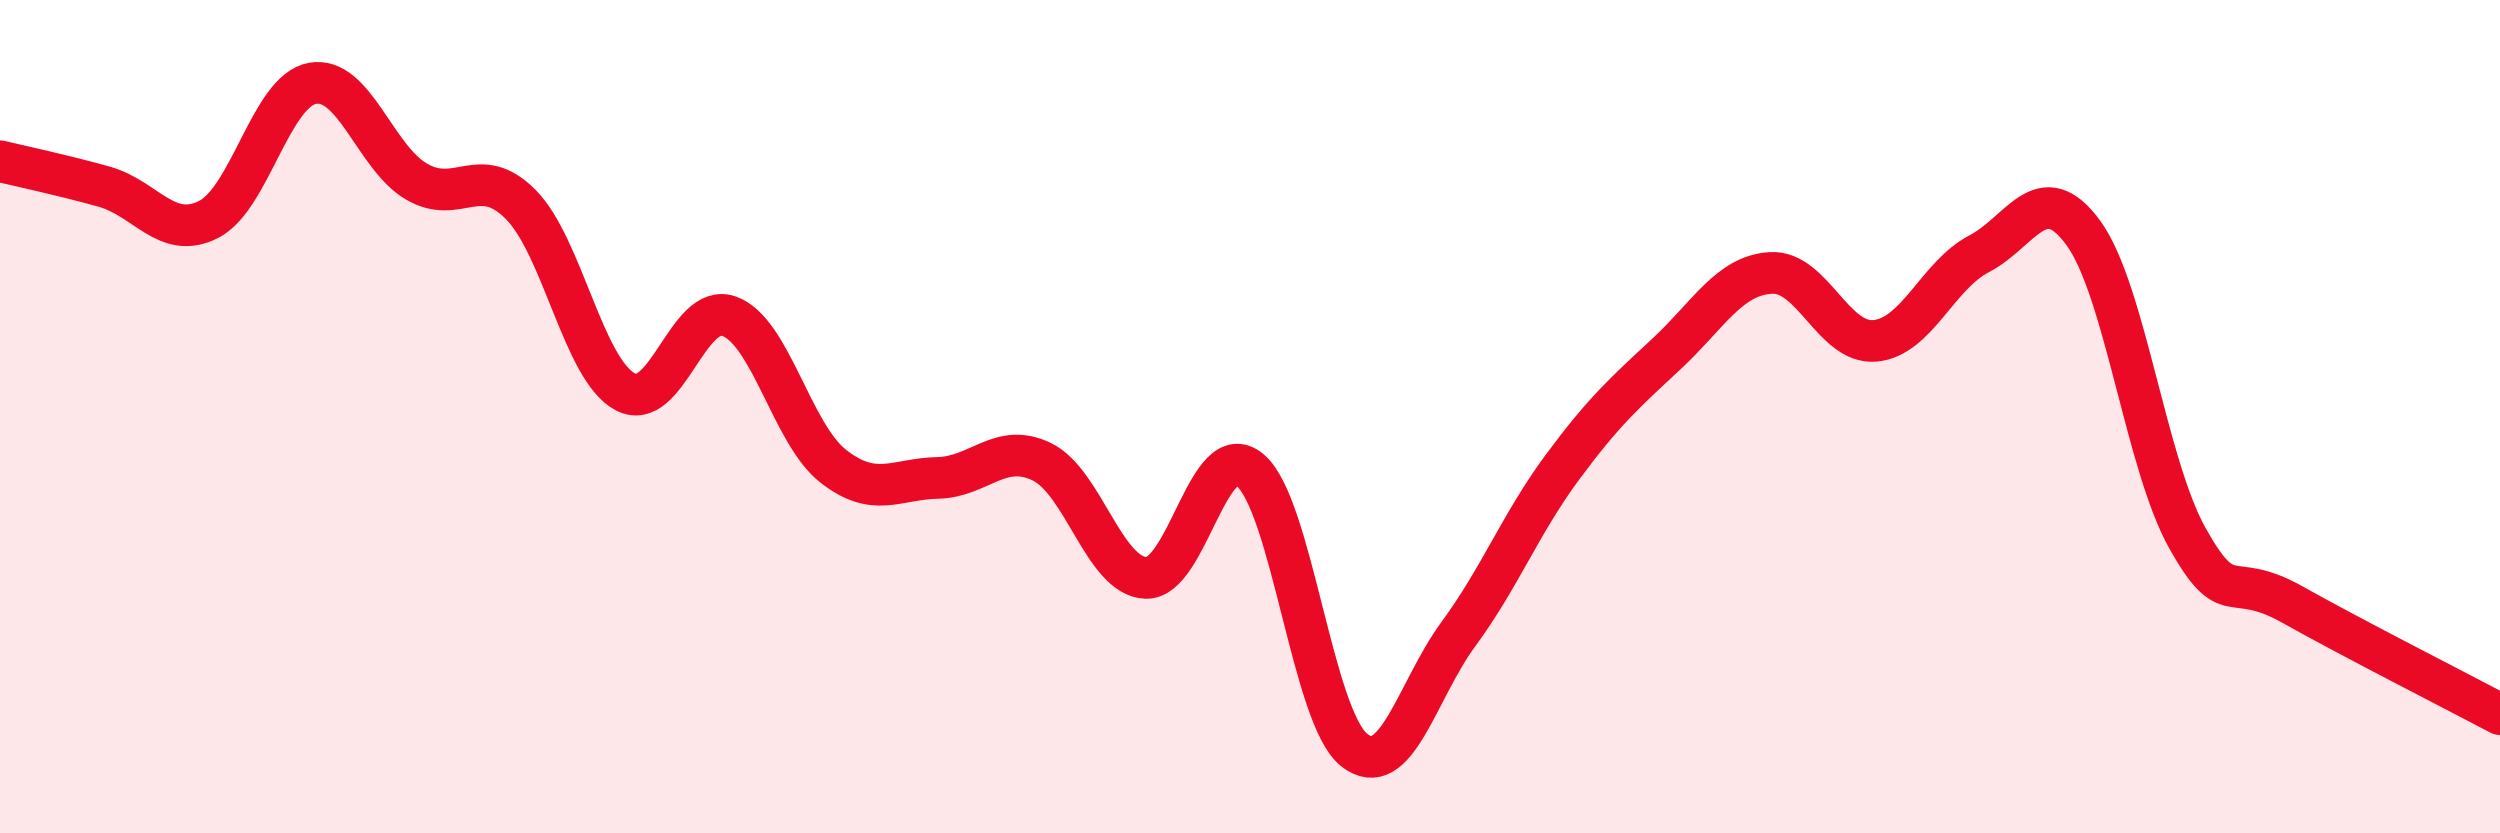 
    <svg width="60" height="20" viewBox="0 0 60 20" xmlns="http://www.w3.org/2000/svg">
      <path
        d="M 0,3.87 C 0.5,3.99 1.5,4.2 2.5,4.48 C 3.5,4.76 4,5.77 5,5.27 C 6,4.77 6.5,2.18 7.5,2 C 8.5,1.82 9,3.78 10,4.36 C 11,4.94 11.5,3.9 12.5,4.91 C 13.5,5.92 14,8.86 15,9.4 C 16,9.94 16.5,7.23 17.5,7.59 C 18.5,7.95 19,10.41 20,11.19 C 21,11.97 21.5,11.49 22.5,11.47 C 23.5,11.45 24,10.6 25,11.08 C 26,11.56 26.5,13.83 27.5,13.87 C 28.5,13.91 29,10.45 30,11.28 C 31,12.11 31.5,17.21 32.5,18 C 33.5,18.79 34,16.58 35,15.22 C 36,13.86 36.5,12.56 37.5,11.21 C 38.5,9.86 39,9.42 40,8.49 C 41,7.56 41.5,6.61 42.5,6.55 C 43.5,6.49 44,8.27 45,8.18 C 46,8.09 46.5,6.61 47.5,6.09 C 48.5,5.57 49,4.22 50,5.59 C 51,6.96 51.5,11.14 52.5,12.92 C 53.5,14.7 53.5,13.66 55,14.5 C 56.5,15.34 59,16.61 60,17.14L60 20L0 20Z"
        fill="#EB0A25"
        opacity="0.1"
        stroke-linecap="round"
        stroke-linejoin="round"
      />
      <path
        d="M 0,3.87 C 0.5,3.99 1.5,4.2 2.5,4.48 C 3.5,4.76 4,5.77 5,5.27 C 6,4.77 6.5,2.18 7.5,2 C 8.5,1.82 9,3.78 10,4.36 C 11,4.94 11.5,3.9 12.5,4.91 C 13.5,5.92 14,8.86 15,9.4 C 16,9.94 16.5,7.23 17.5,7.59 C 18.5,7.95 19,10.41 20,11.19 C 21,11.97 21.5,11.49 22.5,11.47 C 23.5,11.45 24,10.6 25,11.08 C 26,11.56 26.5,13.83 27.5,13.87 C 28.5,13.91 29,10.45 30,11.28 C 31,12.11 31.5,17.21 32.5,18 C 33.5,18.79 34,16.58 35,15.22 C 36,13.86 36.5,12.56 37.5,11.21 C 38.5,9.86 39,9.42 40,8.49 C 41,7.56 41.5,6.61 42.5,6.55 C 43.5,6.49 44,8.27 45,8.18 C 46,8.09 46.5,6.61 47.5,6.09 C 48.5,5.57 49,4.22 50,5.59 C 51,6.96 51.5,11.14 52.5,12.92 C 53.5,14.7 53.5,13.66 55,14.5 C 56.5,15.34 59,16.61 60,17.14"
        stroke="#EB0A25"
        stroke-width="1"
        fill="none"
        stroke-linecap="round"
        stroke-linejoin="round"
      />
    </svg>
  